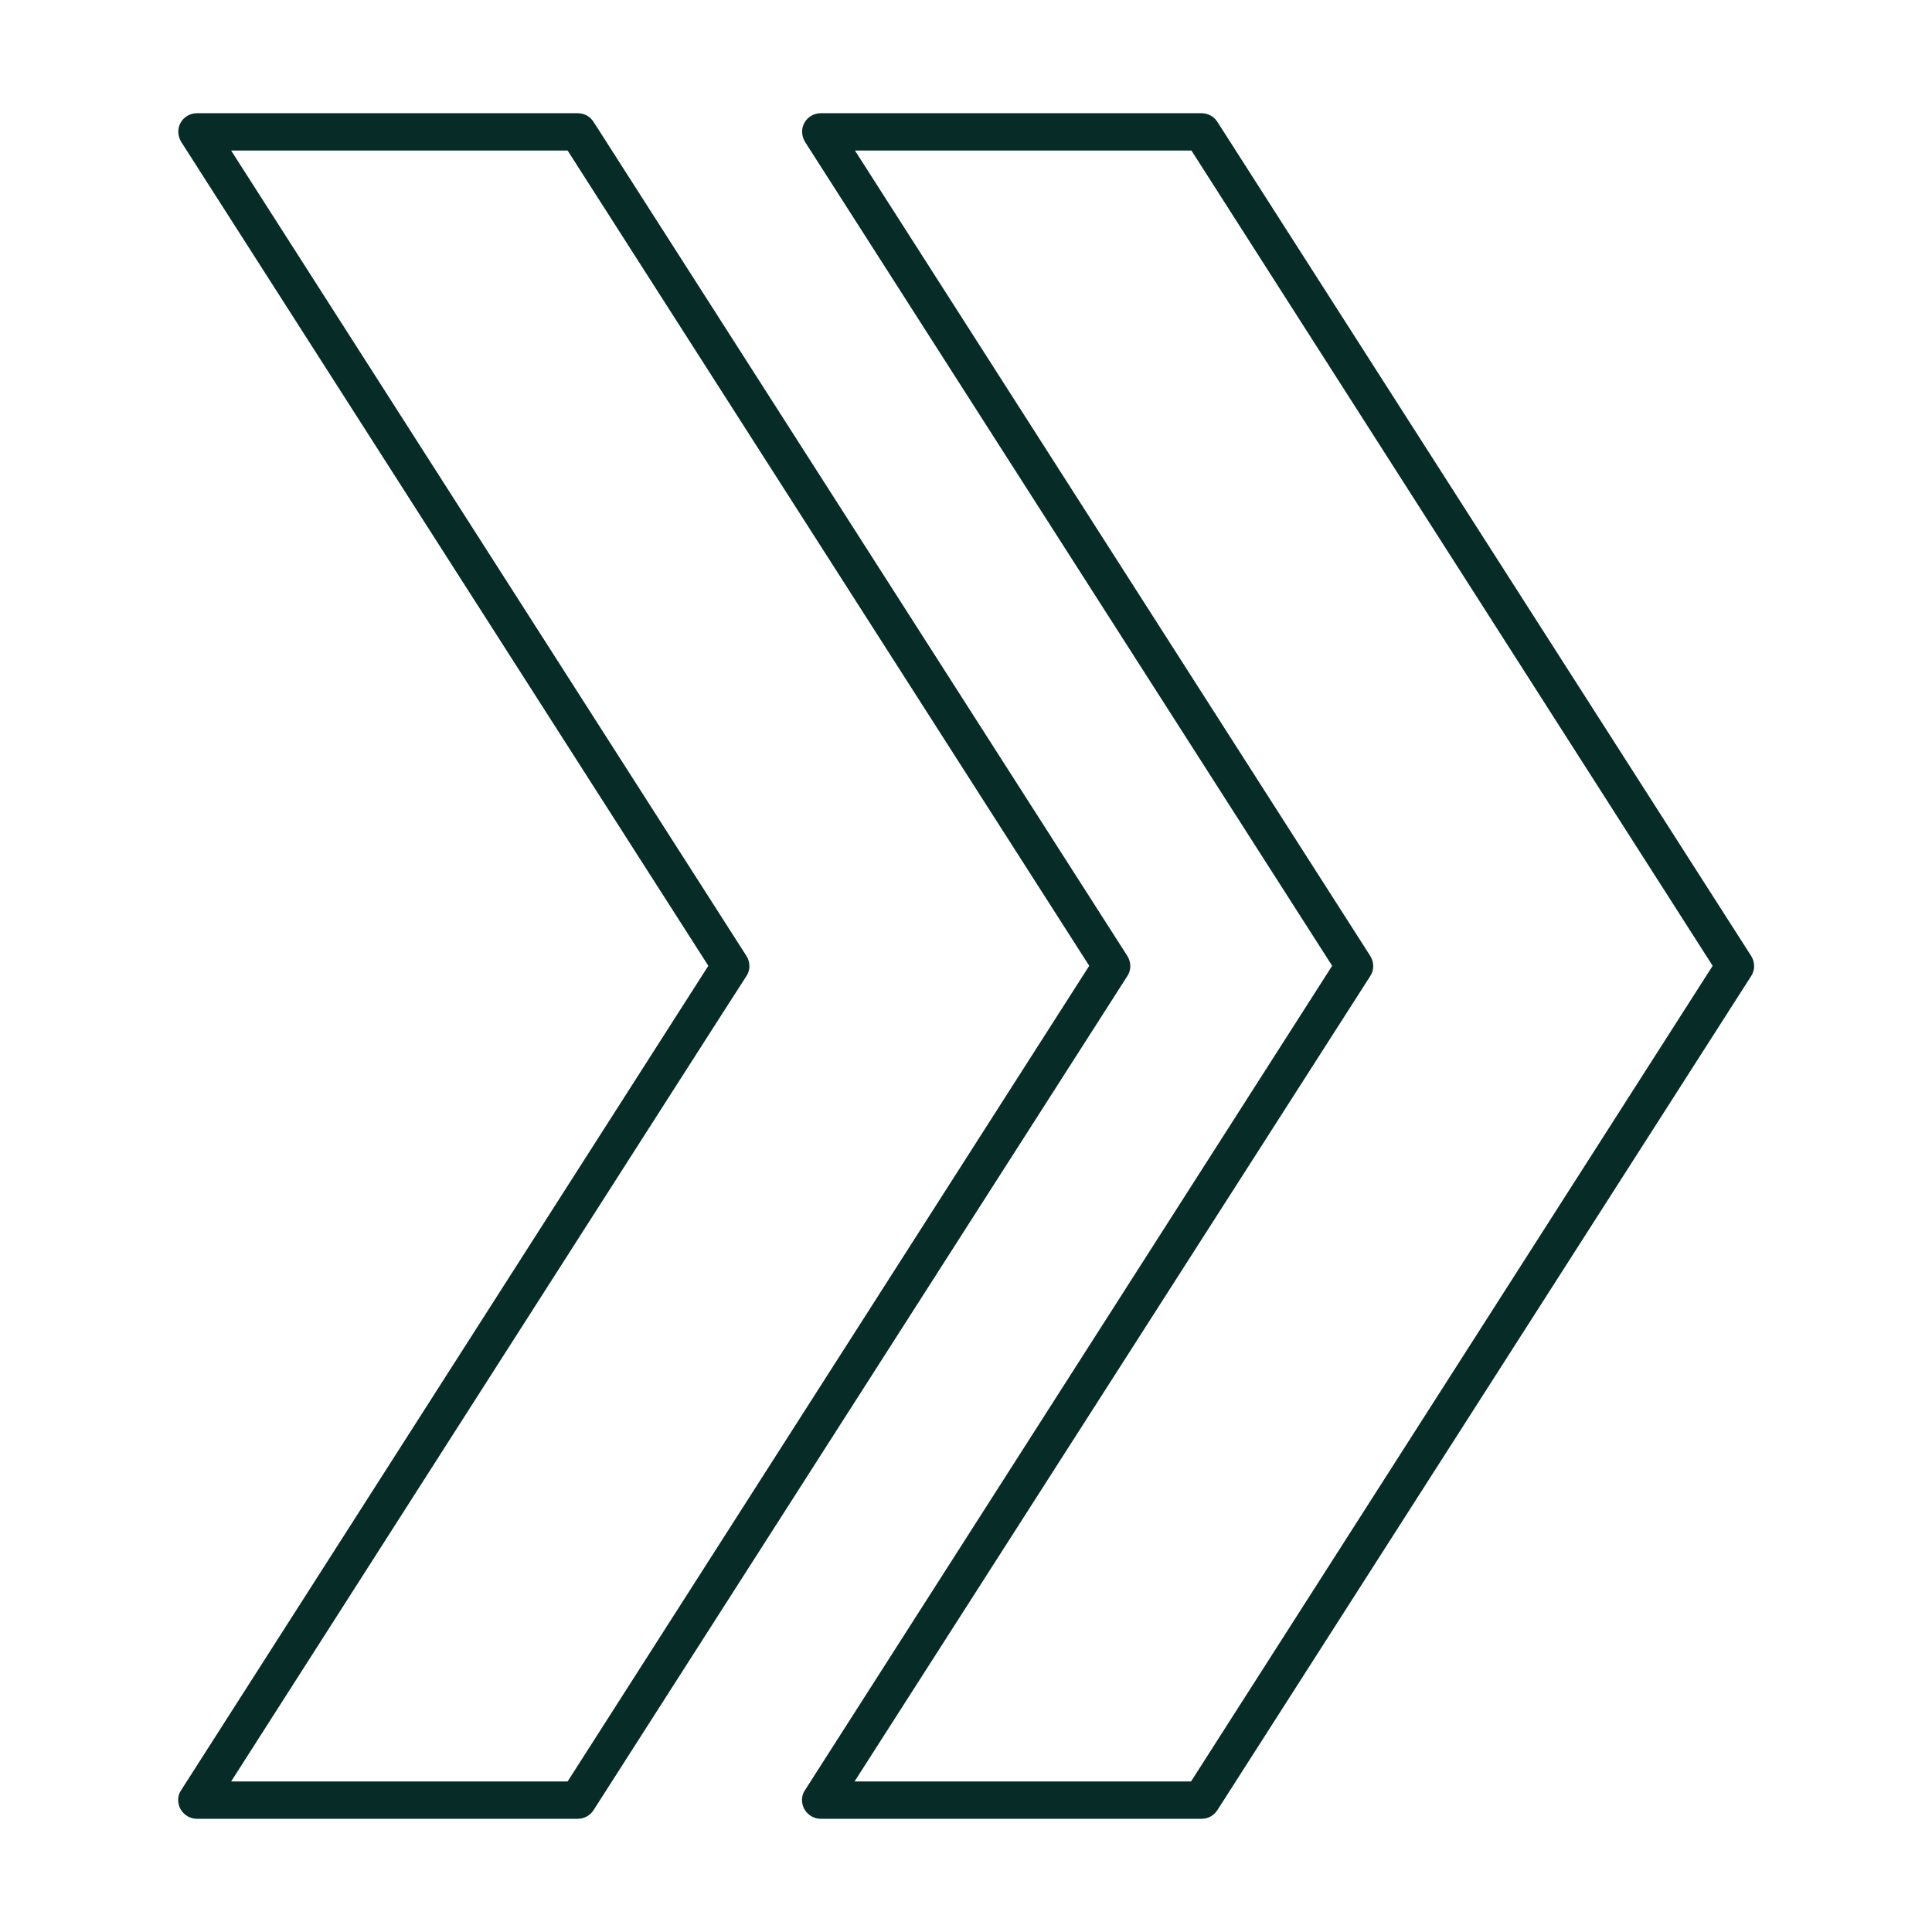 <svg xmlns="http://www.w3.org/2000/svg" xmlns:xlink="http://www.w3.org/1999/xlink" width="512" height="512" x="0" y="0" viewBox="0 0 491.5 491.5" style="enable-background:new 0 0 512 512" xml:space="preserve" class=""><g><g fill-rule="evenodd" clip-rule="evenodd"><path d="M217.4 453.2H303l132.7-207.5L303.1 38.3h-85.6l131.1 204.9c1 1.6 1 3.6 0 5.1zm88.3 9.5h-96.9c-1.7 0-3.3-.9-4.2-2.5-.8-1.5-.8-3.4.2-4.8l134.1-209.7L204.8 36.1c-.9-1.5-1-3.3-.2-4.8s2.4-2.5 4.2-2.5h96.9c1.6 0 3.1.8 4 2.2l135.8 212.2c1 1.6 1 3.6 0 5.1L309.7 460.5c-.9 1.4-2.4 2.2-4 2.2z" fill="#072c27" opacity="1" data-original="#000000"></path><path d="M58.8 453.2h85.6l132.7-207.5L144.4 38.3H58.8l131.1 204.9c1 1.6 1 3.6 0 5.1-.1 0-131.1 204.9-131.1 204.9zm88.2 9.5H50.1c-1.7 0-3.3-.9-4.2-2.5-.8-1.5-.8-3.4.2-4.8l134.1-209.7L46.1 36.1c-.9-1.5-1-3.3-.2-4.8s2.4-2.5 4.2-2.5H147c1.6 0 3.1.8 4 2.2l135.8 212.2c1 1.6 1 3.6 0 5.1L151 460.5c-.9 1.4-2.4 2.2-4 2.2z" fill="#072c27" opacity="1" data-original="#000000"></path></g></g></svg>
